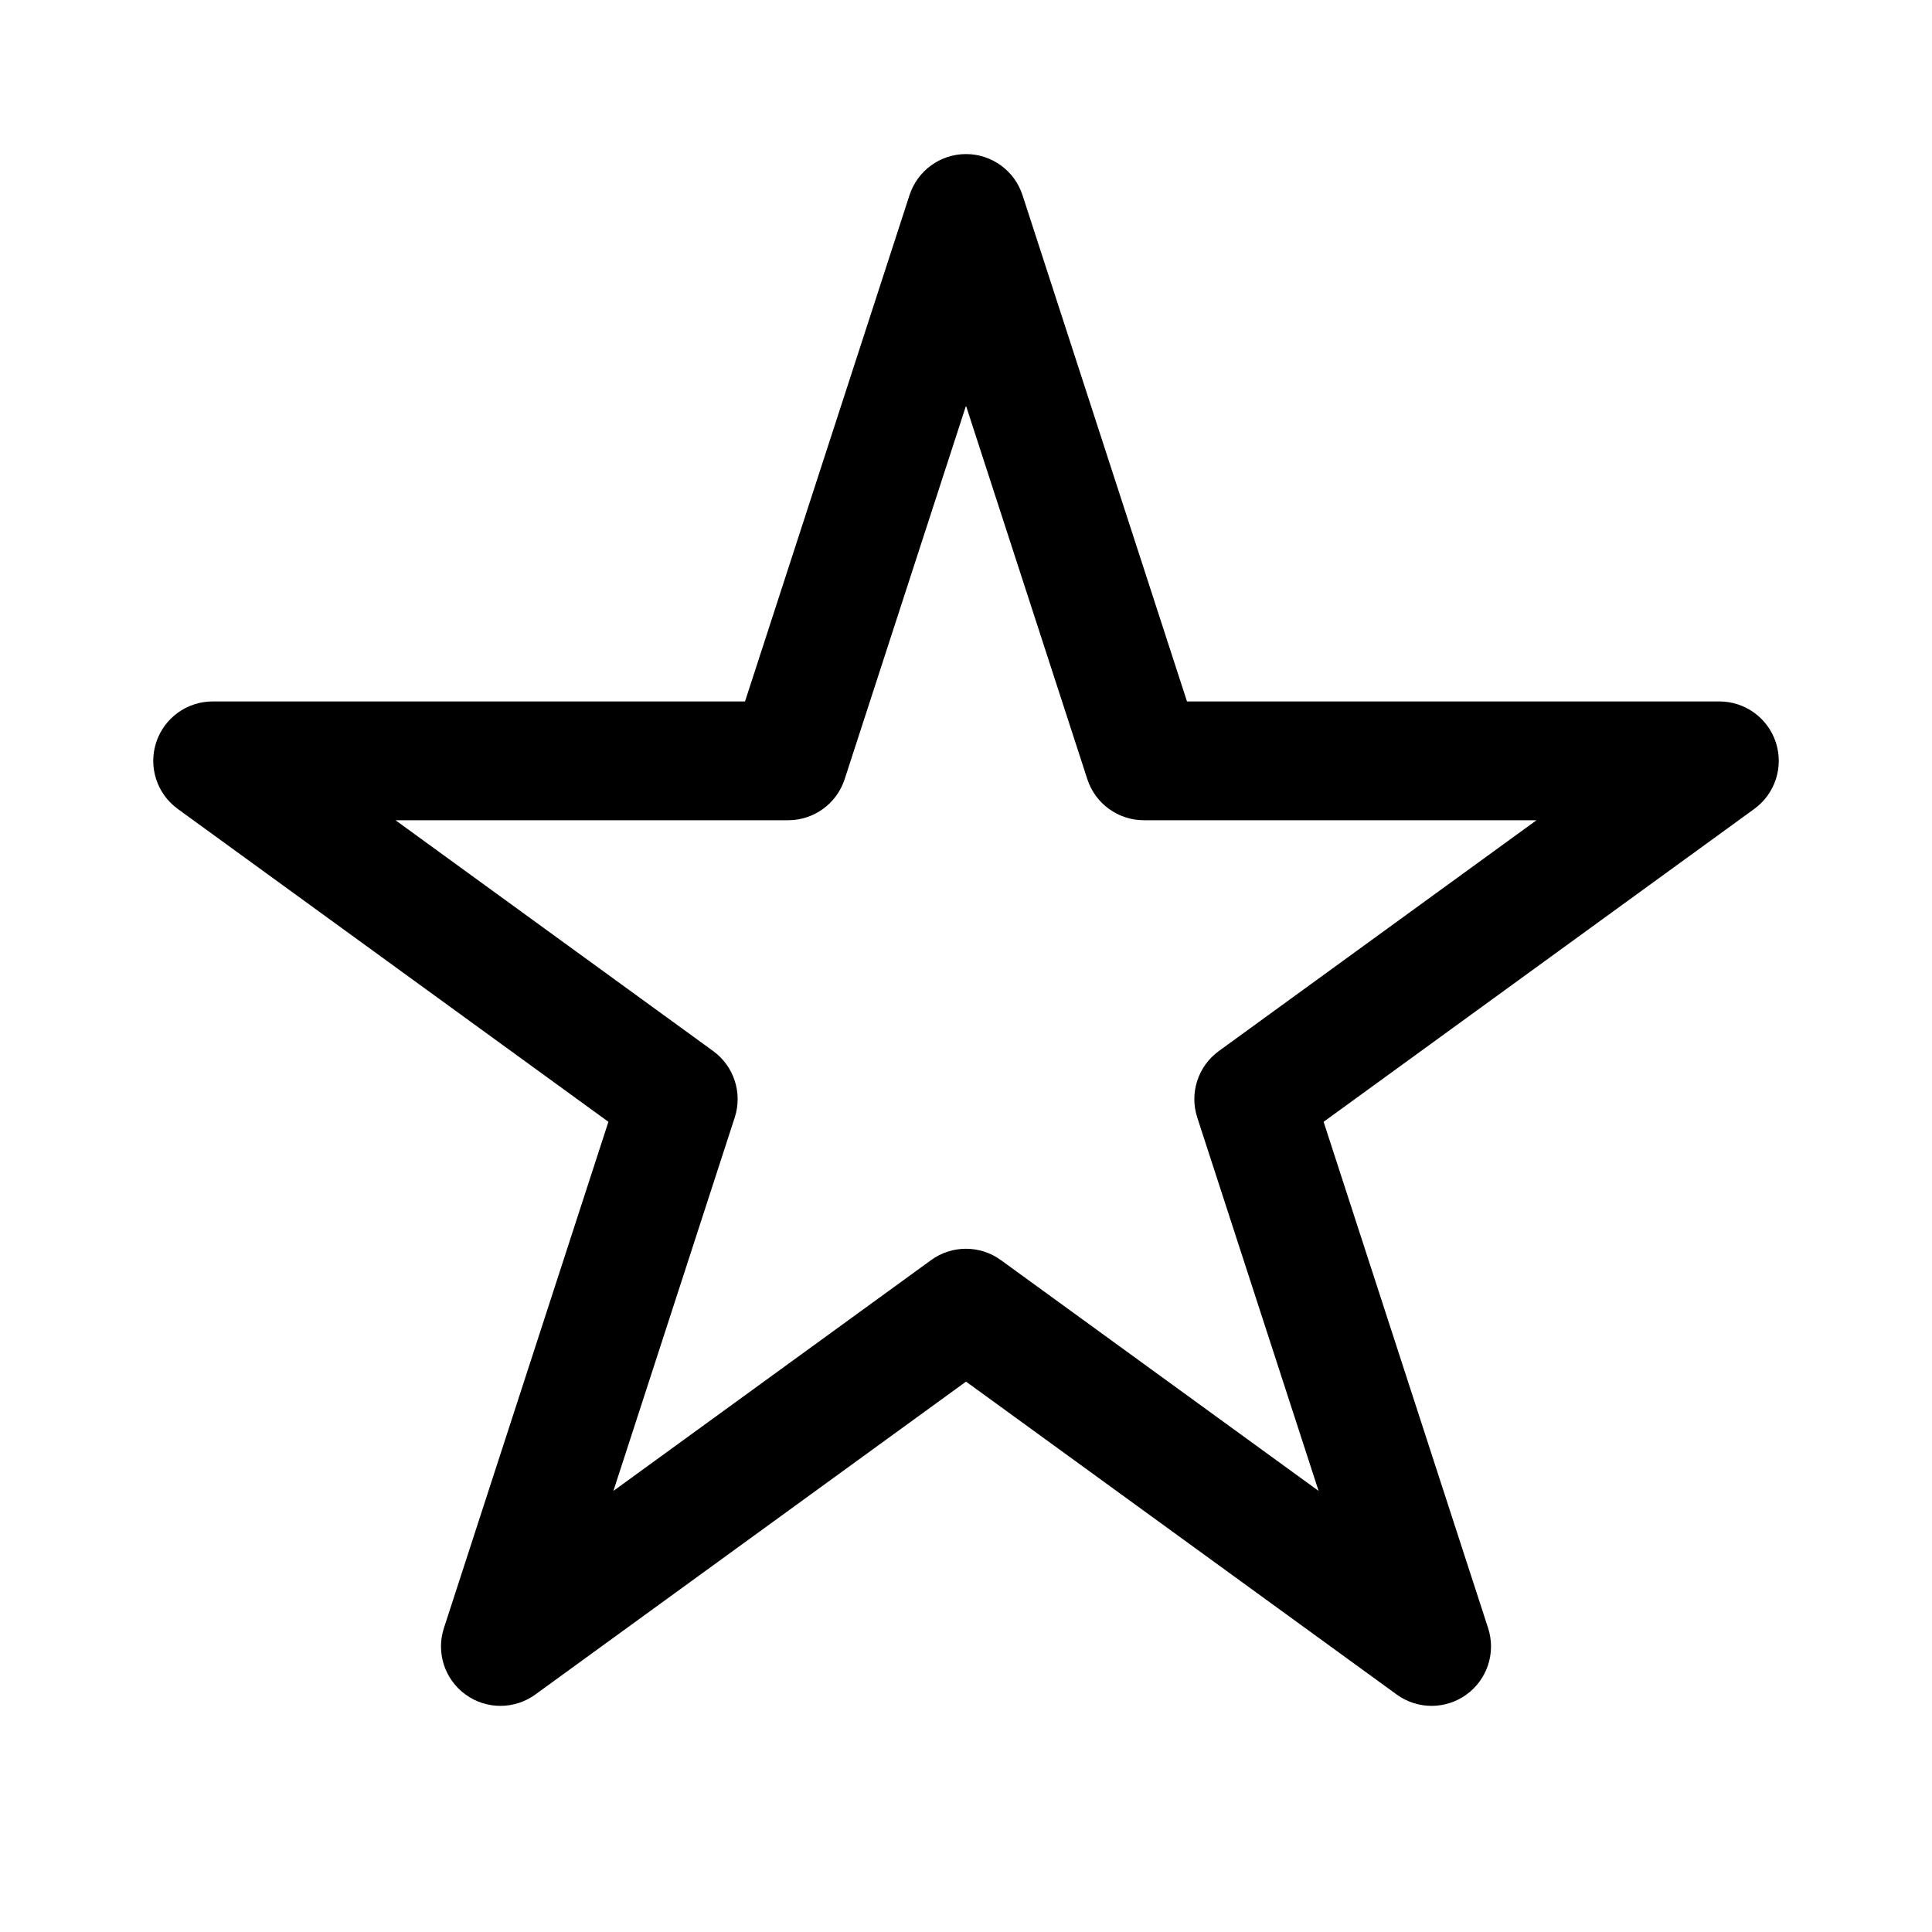 <?xml version="1.0" encoding="UTF-8"?>
<!-- Uploaded to: ICON Repo, www.svgrepo.com, Generator: ICON Repo Mixer Tools -->
<svg fill="#000000" width="800px" height="800px" version="1.1" viewBox="144 144 512 512" xmlns="http://www.w3.org/2000/svg">
 <path d="m400 184.83c6.82 0 12.863 4.394 14.973 10.879l43.594 134.18h141.08c6.82 0 12.863 4.391 14.977 10.879 2.106 6.484-0.203 13.594-5.723 17.602l-114.13 82.922 43.594 134.17c2.109 6.488-0.199 13.594-5.719 17.602-5.519 4.012-12.988 4.012-18.508 0l-114.13-82.922-114.14 82.922c-5.516 4.012-12.988 4.012-18.508 0-5.516-4.008-7.828-11.113-5.719-17.602l43.594-134.17-114.13-82.922c-5.519-4.008-7.828-11.117-5.719-17.602 2.106-6.488 8.152-10.879 14.973-10.879h141.08l43.594-134.18c2.109-6.484 8.156-10.879 14.977-10.879zm0 66.695-32.16 98.969c-2.106 6.484-8.148 10.875-14.973 10.875h-104.06l84.188 61.168c5.516 4.012 7.824 11.117 5.719 17.602l-32.156 98.969 84.188-61.164c5.516-4.012 12.988-4.012 18.504 0l84.191 61.164-32.16-98.969c-2.106-6.484 0.203-13.59 5.723-17.602l84.188-61.168h-104.06c-6.82 0-12.867-4.391-14.977-10.875z" fill-rule="evenodd"/>
</svg>